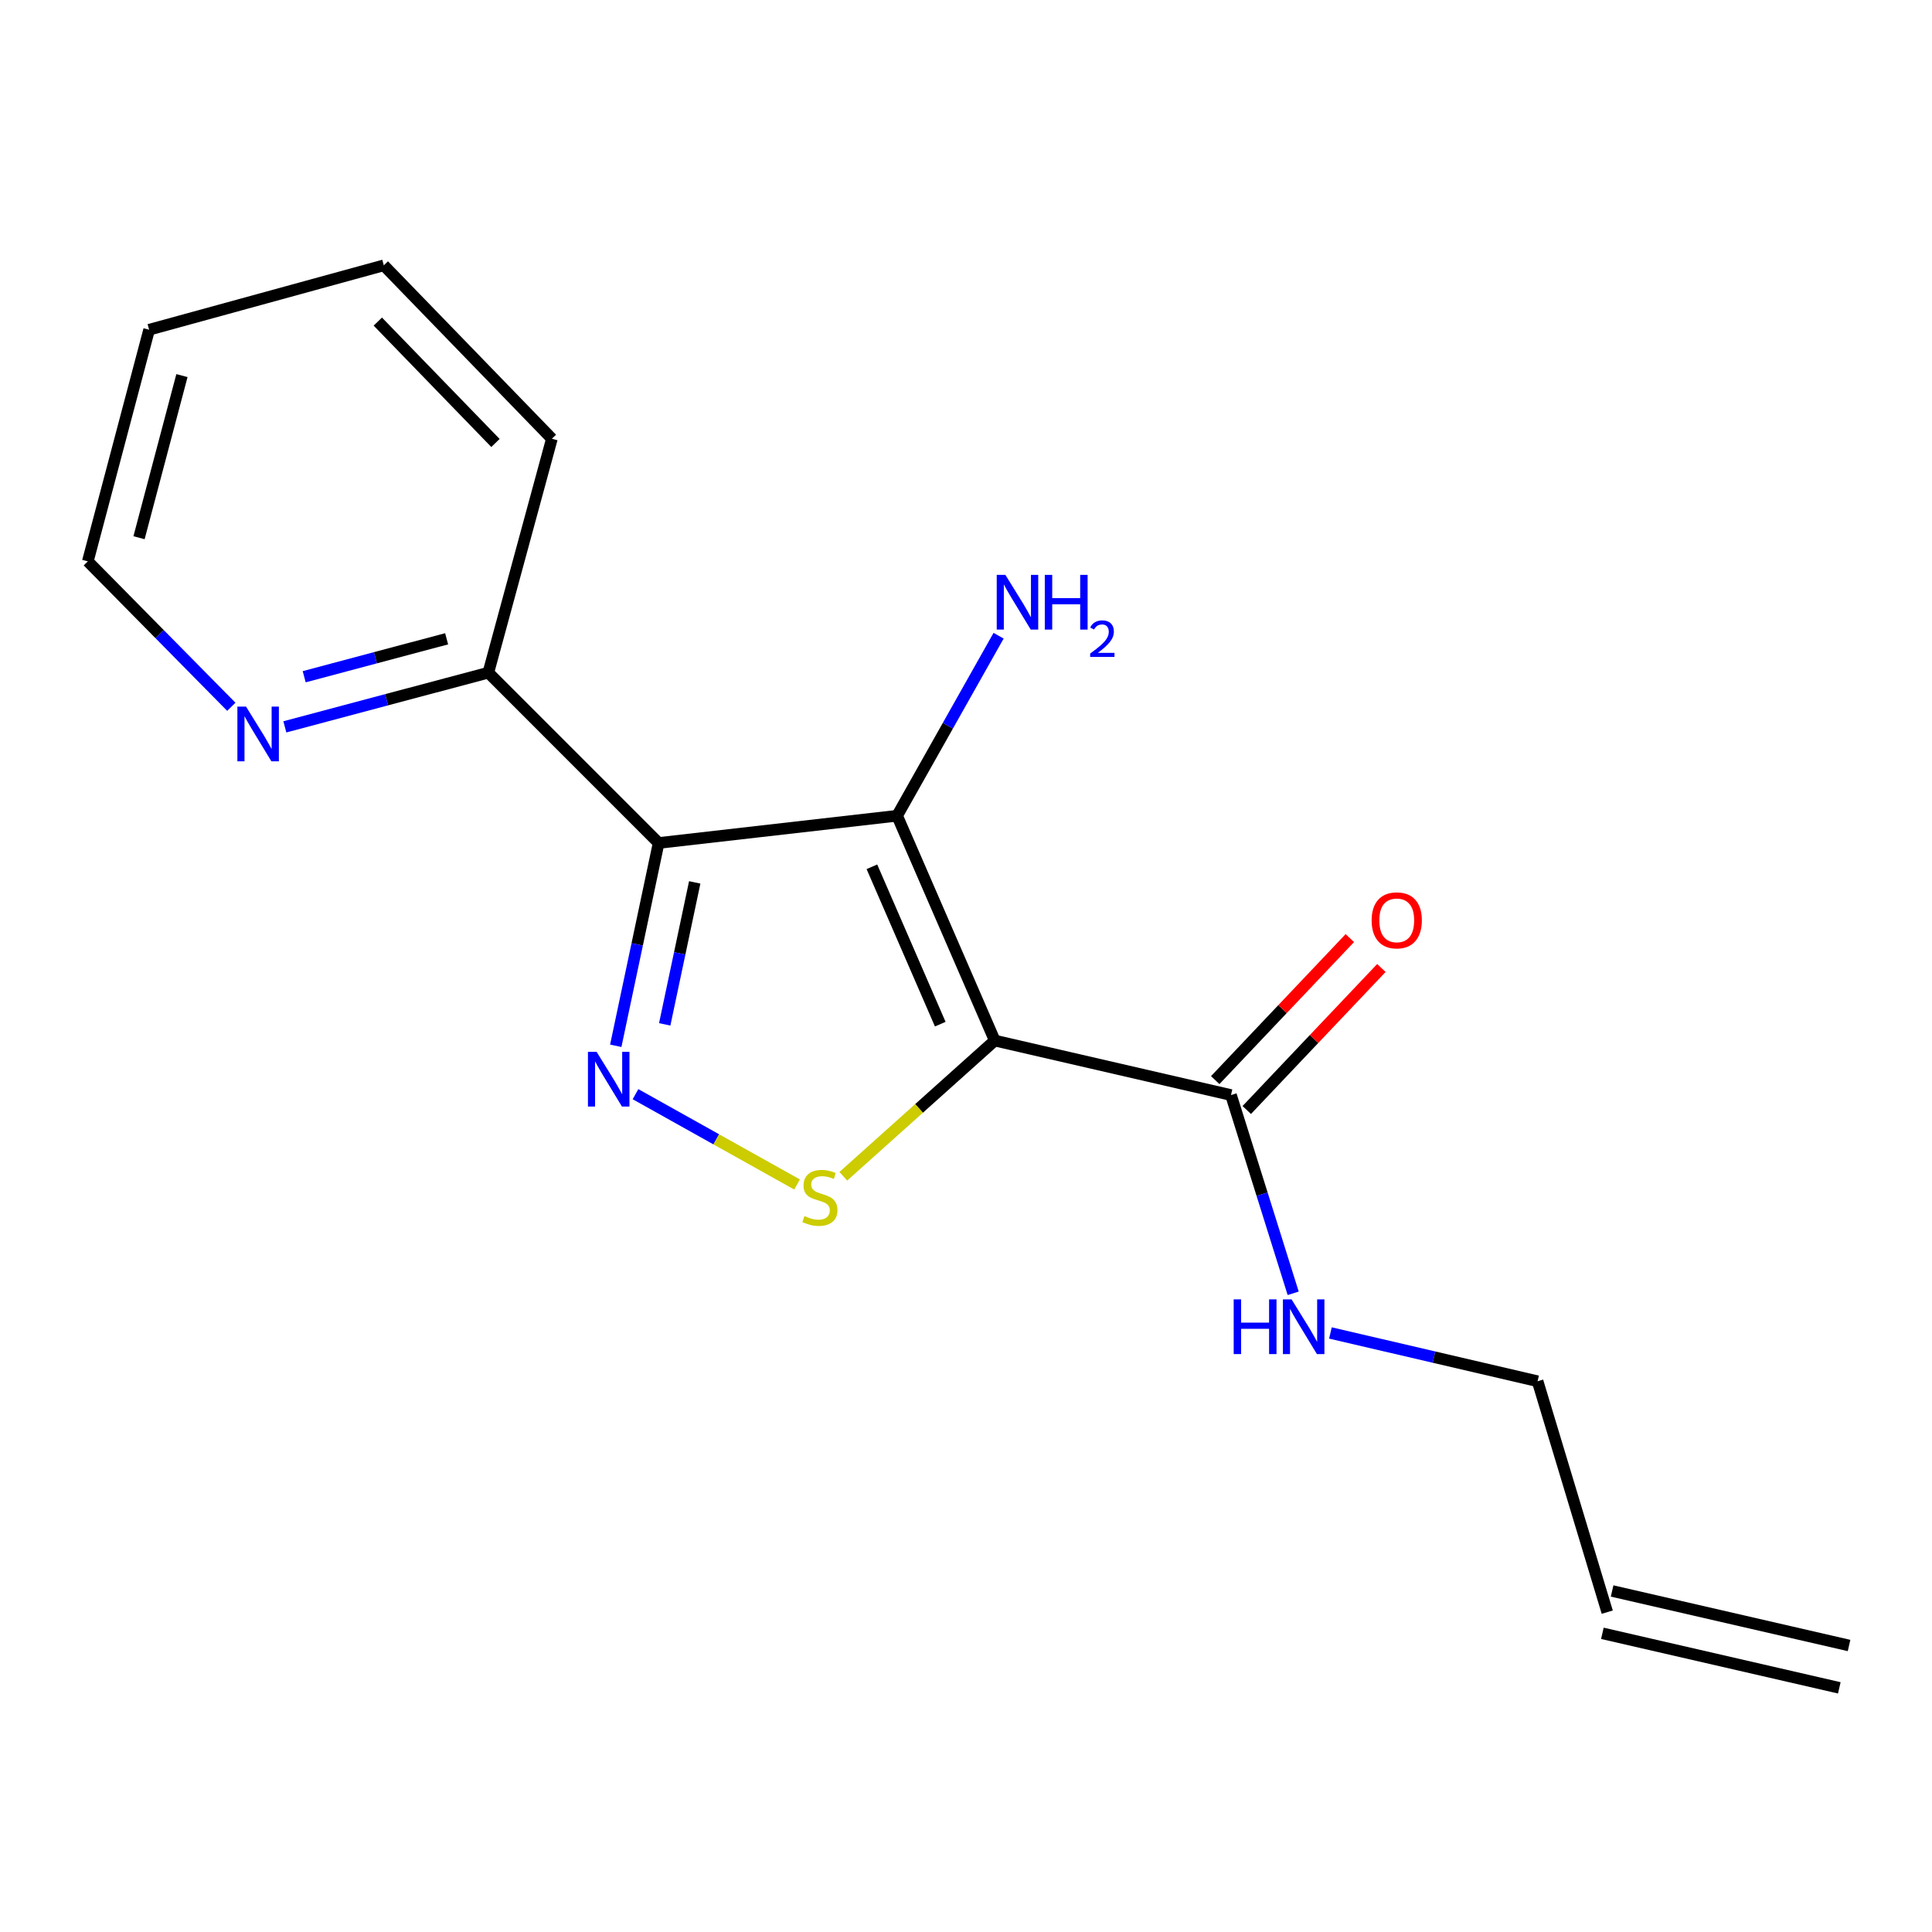 <?xml version='1.0' encoding='iso-8859-1'?>
<svg version='1.1' baseProfile='full'
              xmlns='http://www.w3.org/2000/svg'
                      xmlns:rdkit='http://www.rdkit.org/xml'
                      xmlns:xlink='http://www.w3.org/1999/xlink'
                  xml:space='preserve'
width='1000px' height='1000px' viewBox='0 0 1000 1000'>
<!-- END OF HEADER -->
<rect style='opacity:1.0;fill:#FFFFFF;stroke:none' width='1000' height='1000' x='0' y='0'> </rect>
<path class='bond-0' d='M 514.884,538.592 L 464.345,422.228' style='fill:none;fill-rule:evenodd;stroke:#000000;stroke-width:6px;stroke-linecap:butt;stroke-linejoin:miter;stroke-opacity:1' />
<path class='bond-0' d='M 486.67,530.099 L 451.292,448.644' style='fill:none;fill-rule:evenodd;stroke:#000000;stroke-width:6px;stroke-linecap:butt;stroke-linejoin:miter;stroke-opacity:1' />
<path class='bond-3' d='M 514.884,538.592 L 475.69,573.716' style='fill:none;fill-rule:evenodd;stroke:#000000;stroke-width:6px;stroke-linecap:butt;stroke-linejoin:miter;stroke-opacity:1' />
<path class='bond-3' d='M 475.69,573.716 L 436.496,608.841' style='fill:none;fill-rule:evenodd;stroke:#CCCC00;stroke-width:6px;stroke-linecap:butt;stroke-linejoin:miter;stroke-opacity:1' />
<path class='bond-4' d='M 514.884,538.592 L 637.16,566.799' style='fill:none;fill-rule:evenodd;stroke:#000000;stroke-width:6px;stroke-linecap:butt;stroke-linejoin:miter;stroke-opacity:1' />
<path class='bond-1' d='M 464.345,422.228 L 340.907,436.325' style='fill:none;fill-rule:evenodd;stroke:#000000;stroke-width:6px;stroke-linecap:butt;stroke-linejoin:miter;stroke-opacity:1' />
<path class='bond-7' d='M 464.345,422.228 L 490.61,375.637' style='fill:none;fill-rule:evenodd;stroke:#000000;stroke-width:6px;stroke-linecap:butt;stroke-linejoin:miter;stroke-opacity:1' />
<path class='bond-7' d='M 490.61,375.637 L 516.874,329.045' style='fill:none;fill-rule:evenodd;stroke:#0000FF;stroke-width:6px;stroke-linecap:butt;stroke-linejoin:miter;stroke-opacity:1' />
<path class='bond-5' d='M 340.907,436.325 L 252.763,348.168' style='fill:none;fill-rule:evenodd;stroke:#000000;stroke-width:6px;stroke-linecap:butt;stroke-linejoin:miter;stroke-opacity:1' />
<path class='bond-17' d='M 340.907,436.325 L 329.812,488.815' style='fill:none;fill-rule:evenodd;stroke:#000000;stroke-width:6px;stroke-linecap:butt;stroke-linejoin:miter;stroke-opacity:1' />
<path class='bond-17' d='M 329.812,488.815 L 318.716,541.304' style='fill:none;fill-rule:evenodd;stroke:#0000FF;stroke-width:6px;stroke-linecap:butt;stroke-linejoin:miter;stroke-opacity:1' />
<path class='bond-17' d='M 359.588,456.725 L 351.821,493.467' style='fill:none;fill-rule:evenodd;stroke:#000000;stroke-width:6px;stroke-linecap:butt;stroke-linejoin:miter;stroke-opacity:1' />
<path class='bond-17' d='M 351.821,493.467 L 344.054,530.21' style='fill:none;fill-rule:evenodd;stroke:#0000FF;stroke-width:6px;stroke-linecap:butt;stroke-linejoin:miter;stroke-opacity:1' />
<path class='bond-2' d='M 328.933,566.343 L 370.749,589.72' style='fill:none;fill-rule:evenodd;stroke:#0000FF;stroke-width:6px;stroke-linecap:butt;stroke-linejoin:miter;stroke-opacity:1' />
<path class='bond-2' d='M 370.749,589.72 L 412.564,613.096' style='fill:none;fill-rule:evenodd;stroke:#CCCC00;stroke-width:6px;stroke-linecap:butt;stroke-linejoin:miter;stroke-opacity:1' />
<path class='bond-8' d='M 645.323,574.537 L 680.161,537.785' style='fill:none;fill-rule:evenodd;stroke:#000000;stroke-width:6px;stroke-linecap:butt;stroke-linejoin:miter;stroke-opacity:1' />
<path class='bond-8' d='M 680.161,537.785 L 715,501.033' style='fill:none;fill-rule:evenodd;stroke:#FF0000;stroke-width:6px;stroke-linecap:butt;stroke-linejoin:miter;stroke-opacity:1' />
<path class='bond-8' d='M 628.997,559.061 L 663.835,522.309' style='fill:none;fill-rule:evenodd;stroke:#000000;stroke-width:6px;stroke-linecap:butt;stroke-linejoin:miter;stroke-opacity:1' />
<path class='bond-8' d='M 663.835,522.309 L 698.674,485.557' style='fill:none;fill-rule:evenodd;stroke:#FF0000;stroke-width:6px;stroke-linecap:butt;stroke-linejoin:miter;stroke-opacity:1' />
<path class='bond-9' d='M 637.16,566.799 L 653.255,618.105' style='fill:none;fill-rule:evenodd;stroke:#000000;stroke-width:6px;stroke-linecap:butt;stroke-linejoin:miter;stroke-opacity:1' />
<path class='bond-9' d='M 653.255,618.105 L 669.349,669.41' style='fill:none;fill-rule:evenodd;stroke:#0000FF;stroke-width:6px;stroke-linecap:butt;stroke-linejoin:miter;stroke-opacity:1' />
<path class='bond-6' d='M 252.763,348.168 L 200.098,362.193' style='fill:none;fill-rule:evenodd;stroke:#000000;stroke-width:6px;stroke-linecap:butt;stroke-linejoin:miter;stroke-opacity:1' />
<path class='bond-6' d='M 200.098,362.193 L 147.434,376.218' style='fill:none;fill-rule:evenodd;stroke:#0000FF;stroke-width:6px;stroke-linecap:butt;stroke-linejoin:miter;stroke-opacity:1' />
<path class='bond-6' d='M 231.174,330.638 L 194.309,340.455' style='fill:none;fill-rule:evenodd;stroke:#000000;stroke-width:6px;stroke-linecap:butt;stroke-linejoin:miter;stroke-opacity:1' />
<path class='bond-6' d='M 194.309,340.455 L 157.445,350.273' style='fill:none;fill-rule:evenodd;stroke:#0000FF;stroke-width:6px;stroke-linecap:butt;stroke-linejoin:miter;stroke-opacity:1' />
<path class='bond-14' d='M 252.763,348.168 L 285.656,227.093' style='fill:none;fill-rule:evenodd;stroke:#000000;stroke-width:6px;stroke-linecap:butt;stroke-linejoin:miter;stroke-opacity:1' />
<path class='bond-13' d='M 119.734,365.835 L 82.594,328.195' style='fill:none;fill-rule:evenodd;stroke:#0000FF;stroke-width:6px;stroke-linecap:butt;stroke-linejoin:miter;stroke-opacity:1' />
<path class='bond-13' d='M 82.594,328.195 L 45.455,290.555' style='fill:none;fill-rule:evenodd;stroke:#000000;stroke-width:6px;stroke-linecap:butt;stroke-linejoin:miter;stroke-opacity:1' />
<path class='bond-12' d='M 688.625,689.94 L 742.239,702.436' style='fill:none;fill-rule:evenodd;stroke:#0000FF;stroke-width:6px;stroke-linecap:butt;stroke-linejoin:miter;stroke-opacity:1' />
<path class='bond-12' d='M 742.239,702.436 L 795.853,714.931' style='fill:none;fill-rule:evenodd;stroke:#000000;stroke-width:6px;stroke-linecap:butt;stroke-linejoin:miter;stroke-opacity:1' />
<path class='bond-10' d='M 831.908,834.445 L 795.853,714.931' style='fill:none;fill-rule:evenodd;stroke:#000000;stroke-width:6px;stroke-linecap:butt;stroke-linejoin:miter;stroke-opacity:1' />
<path class='bond-11' d='M 829.386,845.406 L 952.023,873.625' style='fill:none;fill-rule:evenodd;stroke:#000000;stroke-width:6px;stroke-linecap:butt;stroke-linejoin:miter;stroke-opacity:1' />
<path class='bond-11' d='M 834.43,823.483 L 957.068,851.703' style='fill:none;fill-rule:evenodd;stroke:#000000;stroke-width:6px;stroke-linecap:butt;stroke-linejoin:miter;stroke-opacity:1' />
<path class='bond-18' d='M 45.455,290.555 L 77.186,170.667' style='fill:none;fill-rule:evenodd;stroke:#000000;stroke-width:6px;stroke-linecap:butt;stroke-linejoin:miter;stroke-opacity:1' />
<path class='bond-18' d='M 71.961,278.327 L 94.173,194.406' style='fill:none;fill-rule:evenodd;stroke:#000000;stroke-width:6px;stroke-linecap:butt;stroke-linejoin:miter;stroke-opacity:1' />
<path class='bond-16' d='M 285.656,227.093 L 198.661,137.336' style='fill:none;fill-rule:evenodd;stroke:#000000;stroke-width:6px;stroke-linecap:butt;stroke-linejoin:miter;stroke-opacity:1' />
<path class='bond-16' d='M 256.453,229.285 L 195.557,166.456' style='fill:none;fill-rule:evenodd;stroke:#000000;stroke-width:6px;stroke-linecap:butt;stroke-linejoin:miter;stroke-opacity:1' />
<path class='bond-15' d='M 77.186,170.667 L 198.661,137.336' style='fill:none;fill-rule:evenodd;stroke:#000000;stroke-width:6px;stroke-linecap:butt;stroke-linejoin:miter;stroke-opacity:1' />
<path  class='atom-3' d='M 308.802 544.428
L 318.082 559.428
Q 319.002 560.908, 320.482 563.588
Q 321.962 566.268, 322.042 566.428
L 322.042 544.428
L 325.802 544.428
L 325.802 572.748
L 321.922 572.748
L 311.962 556.348
Q 310.802 554.428, 309.562 552.228
Q 308.362 550.028, 308.002 549.348
L 308.002 572.748
L 304.322 572.748
L 304.322 544.428
L 308.802 544.428
' fill='#0000FF'/>
<path  class='atom-4' d='M 416.378 629.421
Q 416.698 629.541, 418.018 630.101
Q 419.338 630.661, 420.778 631.021
Q 422.258 631.341, 423.698 631.341
Q 426.378 631.341, 427.938 630.061
Q 429.498 628.741, 429.498 626.461
Q 429.498 624.901, 428.698 623.941
Q 427.938 622.981, 426.738 622.461
Q 425.538 621.941, 423.538 621.341
Q 421.018 620.581, 419.498 619.861
Q 418.018 619.141, 416.938 617.621
Q 415.898 616.101, 415.898 613.541
Q 415.898 609.981, 418.298 607.781
Q 420.738 605.581, 425.538 605.581
Q 428.818 605.581, 432.538 607.141
L 431.618 610.221
Q 428.218 608.821, 425.658 608.821
Q 422.898 608.821, 421.378 609.981
Q 419.858 611.101, 419.898 613.061
Q 419.898 614.581, 420.658 615.501
Q 421.458 616.421, 422.578 616.941
Q 423.738 617.461, 425.658 618.061
Q 428.218 618.861, 429.738 619.661
Q 431.258 620.461, 432.338 622.101
Q 433.458 623.701, 433.458 626.461
Q 433.458 630.381, 430.818 632.501
Q 428.218 634.581, 423.858 634.581
Q 421.338 634.581, 419.418 634.021
Q 417.538 633.501, 415.298 632.581
L 416.378 629.421
' fill='#CCCC00'/>
<path  class='atom-7' d='M 127.352 365.739
L 136.632 380.739
Q 137.552 382.219, 139.032 384.899
Q 140.512 387.579, 140.592 387.739
L 140.592 365.739
L 144.352 365.739
L 144.352 394.059
L 140.472 394.059
L 130.512 377.659
Q 129.352 375.739, 128.112 373.539
Q 126.912 371.339, 126.552 370.659
L 126.552 394.059
L 122.872 394.059
L 122.872 365.739
L 127.352 365.739
' fill='#0000FF'/>
<path  class='atom-8' d='M 520.385 297.553
L 529.665 312.553
Q 530.585 314.033, 532.065 316.713
Q 533.545 319.393, 533.625 319.553
L 533.625 297.553
L 537.385 297.553
L 537.385 325.873
L 533.505 325.873
L 523.545 309.473
Q 522.385 307.553, 521.145 305.353
Q 519.945 303.153, 519.585 302.473
L 519.585 325.873
L 515.905 325.873
L 515.905 297.553
L 520.385 297.553
' fill='#0000FF'/>
<path  class='atom-8' d='M 540.785 297.553
L 544.625 297.553
L 544.625 309.593
L 559.105 309.593
L 559.105 297.553
L 562.945 297.553
L 562.945 325.873
L 559.105 325.873
L 559.105 312.793
L 544.625 312.793
L 544.625 325.873
L 540.785 325.873
L 540.785 297.553
' fill='#0000FF'/>
<path  class='atom-8' d='M 564.317 324.88
Q 565.004 323.111, 566.641 322.134
Q 568.277 321.131, 570.548 321.131
Q 573.373 321.131, 574.957 322.662
Q 576.541 324.193, 576.541 326.912
Q 576.541 329.684, 574.481 332.272
Q 572.449 334.859, 568.225 337.921
L 576.857 337.921
L 576.857 340.033
L 564.265 340.033
L 564.265 338.264
Q 567.749 335.783, 569.809 333.935
Q 571.894 332.087, 572.897 330.424
Q 573.901 328.76, 573.901 327.044
Q 573.901 325.249, 573.003 324.246
Q 572.105 323.243, 570.548 323.243
Q 569.043 323.243, 568.04 323.85
Q 567.037 324.457, 566.324 325.804
L 564.317 324.88
' fill='#0000FF'/>
<path  class='atom-9' d='M 709.955 476.372
Q 709.955 469.572, 713.315 465.772
Q 716.675 461.972, 722.955 461.972
Q 729.235 461.972, 732.595 465.772
Q 735.955 469.572, 735.955 476.372
Q 735.955 483.252, 732.555 487.172
Q 729.155 491.052, 722.955 491.052
Q 716.715 491.052, 713.315 487.172
Q 709.955 483.292, 709.955 476.372
M 722.955 487.852
Q 727.275 487.852, 729.595 484.972
Q 731.955 482.052, 731.955 476.372
Q 731.955 470.812, 729.595 468.012
Q 727.275 465.172, 722.955 465.172
Q 718.635 465.172, 716.275 467.972
Q 713.955 470.772, 713.955 476.372
Q 713.955 482.092, 716.275 484.972
Q 718.635 487.852, 722.955 487.852
' fill='#FF0000'/>
<path  class='atom-10' d='M 638.557 672.552
L 642.397 672.552
L 642.397 684.592
L 656.877 684.592
L 656.877 672.552
L 660.717 672.552
L 660.717 700.872
L 656.877 700.872
L 656.877 687.792
L 642.397 687.792
L 642.397 700.872
L 638.557 700.872
L 638.557 672.552
' fill='#0000FF'/>
<path  class='atom-10' d='M 668.517 672.552
L 677.797 687.552
Q 678.717 689.032, 680.197 691.712
Q 681.677 694.392, 681.757 694.552
L 681.757 672.552
L 685.517 672.552
L 685.517 700.872
L 681.637 700.872
L 671.677 684.472
Q 670.517 682.552, 669.277 680.352
Q 668.077 678.152, 667.717 677.472
L 667.717 700.872
L 664.037 700.872
L 664.037 672.552
L 668.517 672.552
' fill='#0000FF'/>
</svg>
